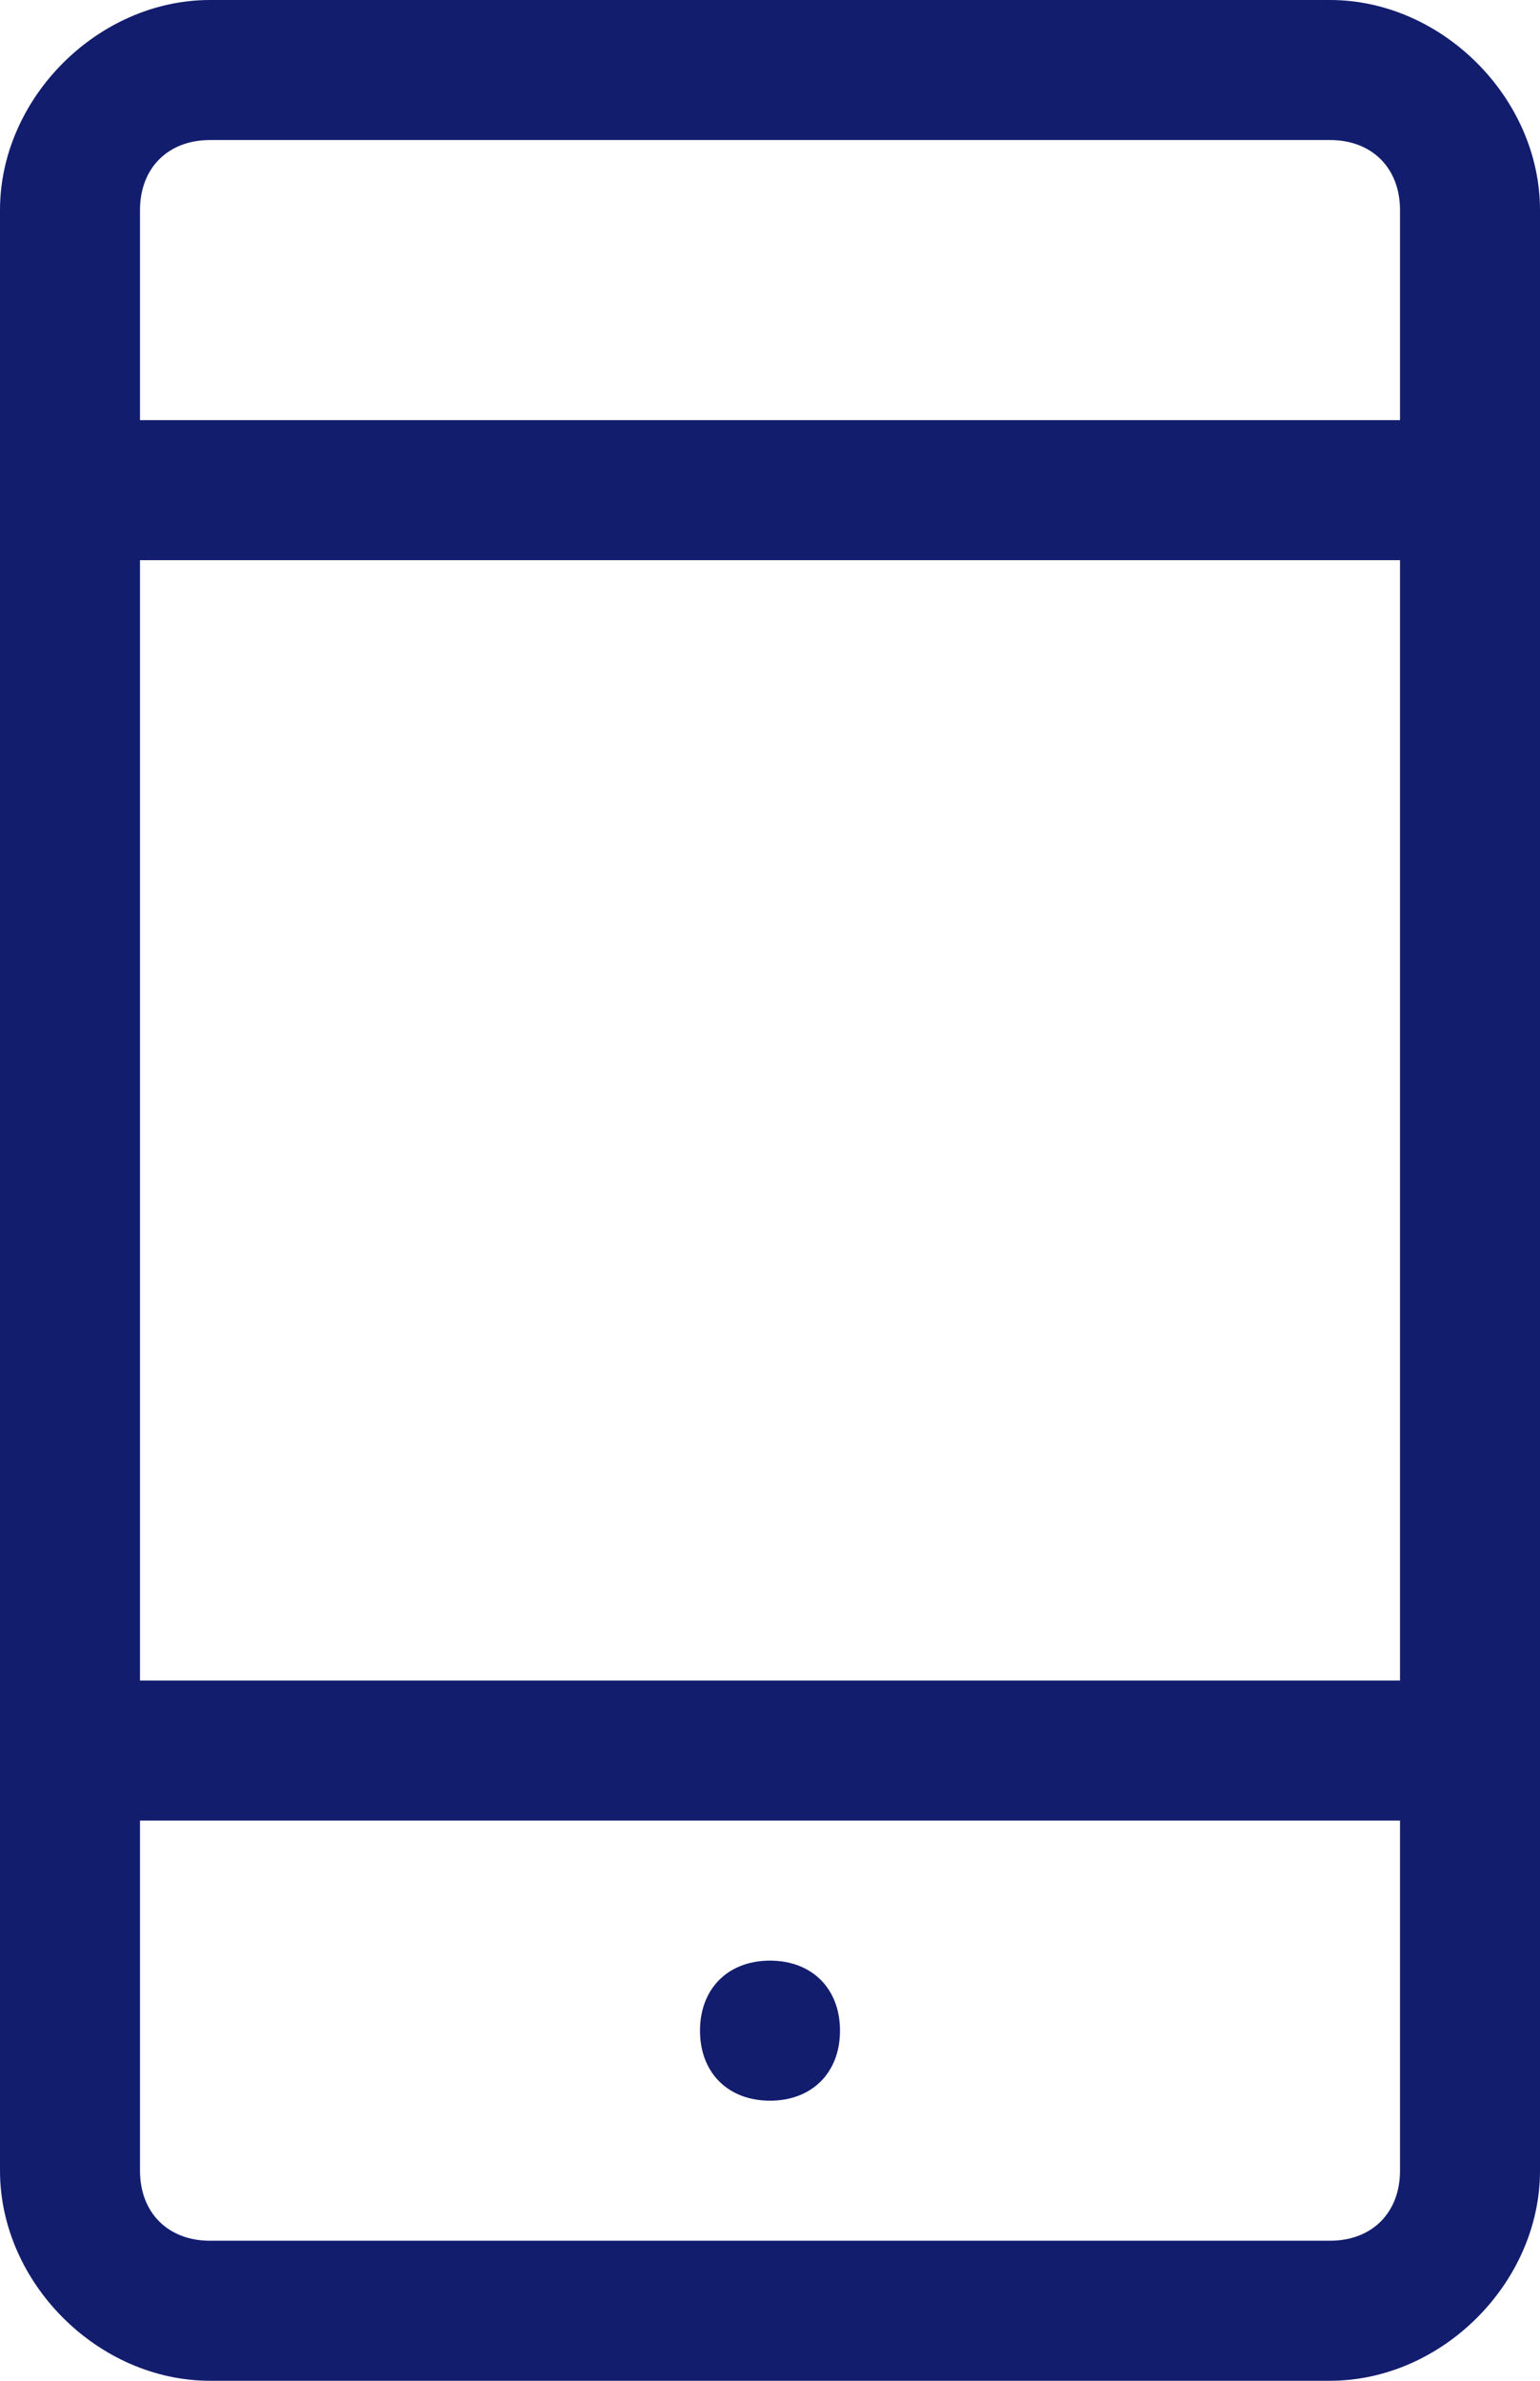 <?xml version="1.0" encoding="utf-8"?>
<!-- Generator: Adobe Illustrator 24.1.2, SVG Export Plug-In . SVG Version: 6.00 Build 0)  -->
<svg version="1.1" id="Layer_1" xmlns="http://www.w3.org/2000/svg" xmlns:xlink="http://www.w3.org/1999/xlink" x="0px" y="0px"
	 viewBox="0 0 11 17" style="enable-background:new 0 0 11 17;" xml:space="preserve">
<style type="text/css">
	.st0{fill:#131D6E;}
</style>
<path class="st0" d="M9.5,0h-8C0.7,0,0,0.7,0,1.5v14C0,16.3,0.7,17,1.5,17h8c0.8,0,1.5-0.7,1.5-1.5v-14C11,0.7,10.3,0,9.5,0z M1.5,1
	h8C9.8,1,10,1.2,10,1.5V3H1V1.5C1,1.2,1.2,1,1.5,1z M10,4v8H1V4H10z M9.5,16h-8C1.2,16,1,15.8,1,15.5V13h9v2.5
	C10,15.8,9.8,16,9.5,16z M6,14.5C6,14.8,5.8,15,5.5,15S5,14.8,5,14.5S5.2,14,5.5,14S6,14.2,6,14.5z"/>
</svg>
